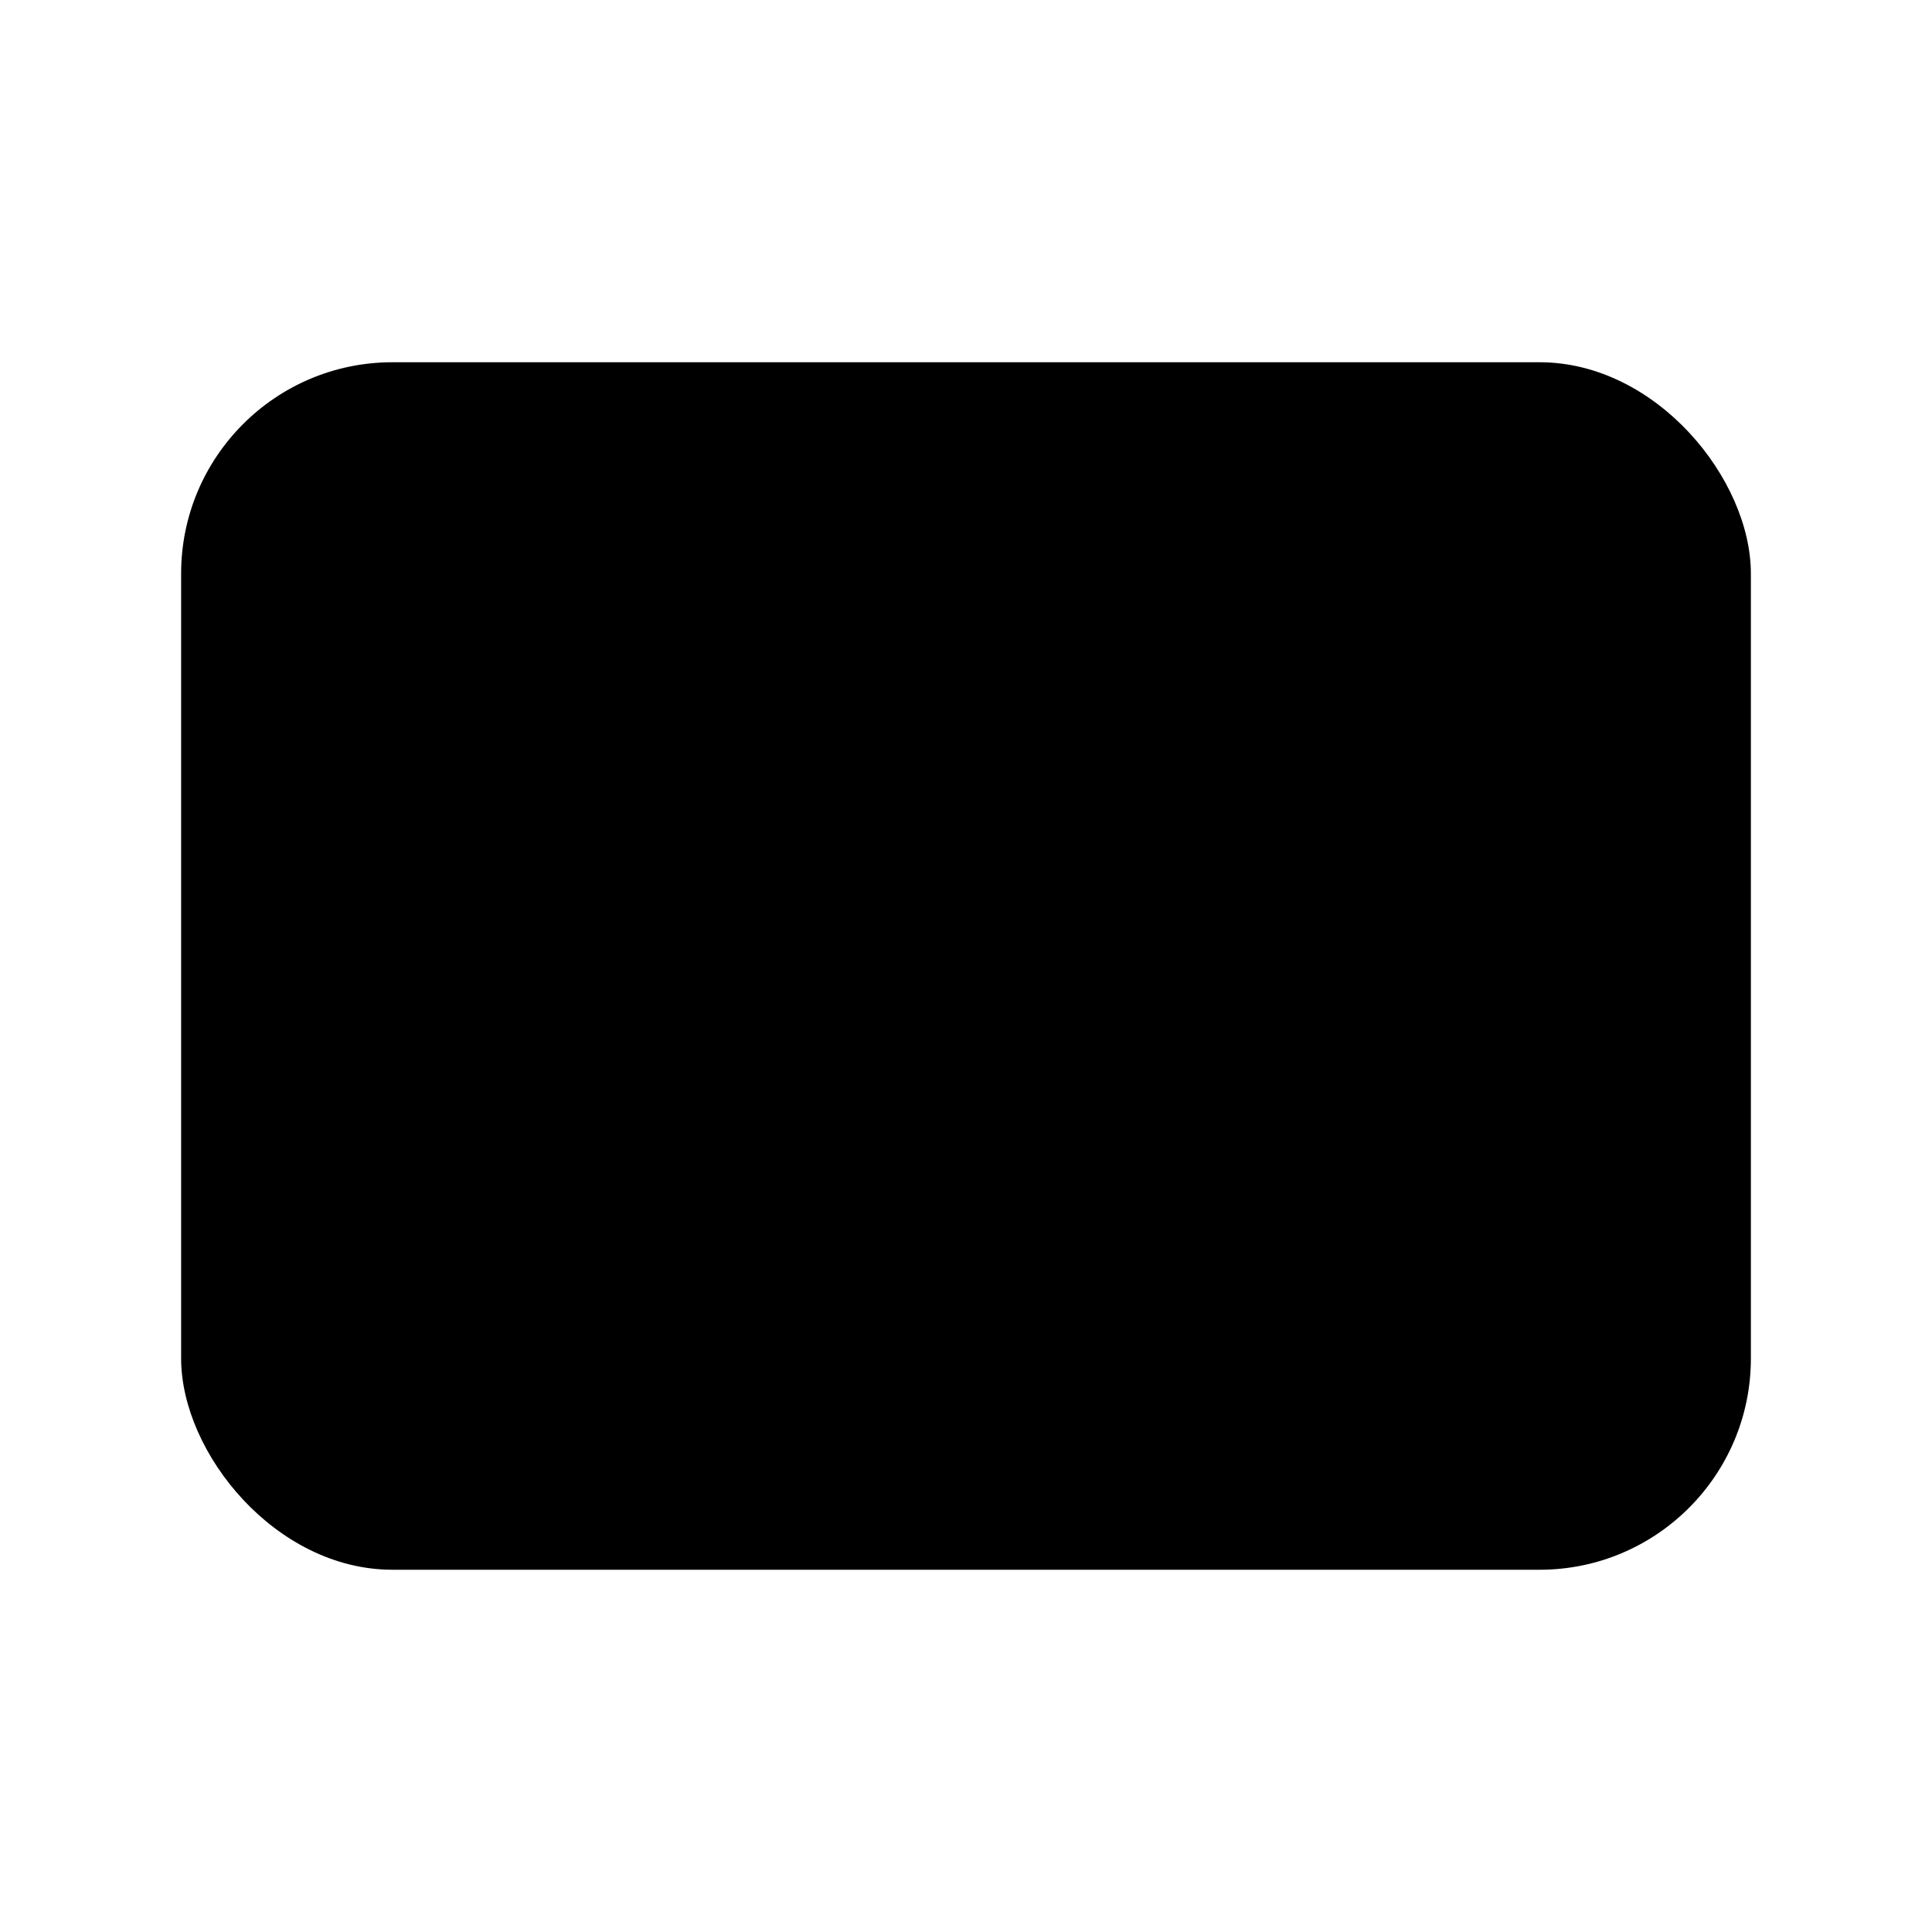 <svg xmlns="http://www.w3.org/2000/svg" viewBox="0 0 512 512" class="ionicon"><rect width="416" height="320" x="48" y="96" rx="56" ry="56" stroke-linecap="round" stroke-linejoin="round" class="ionicon-fill-none ionicon-stroke-width"/><path d="M48 192h416M128 300h48v20h-48z" stroke-linejoin="round" stroke-width="60px" class="ionicon-fill-none"/></svg>